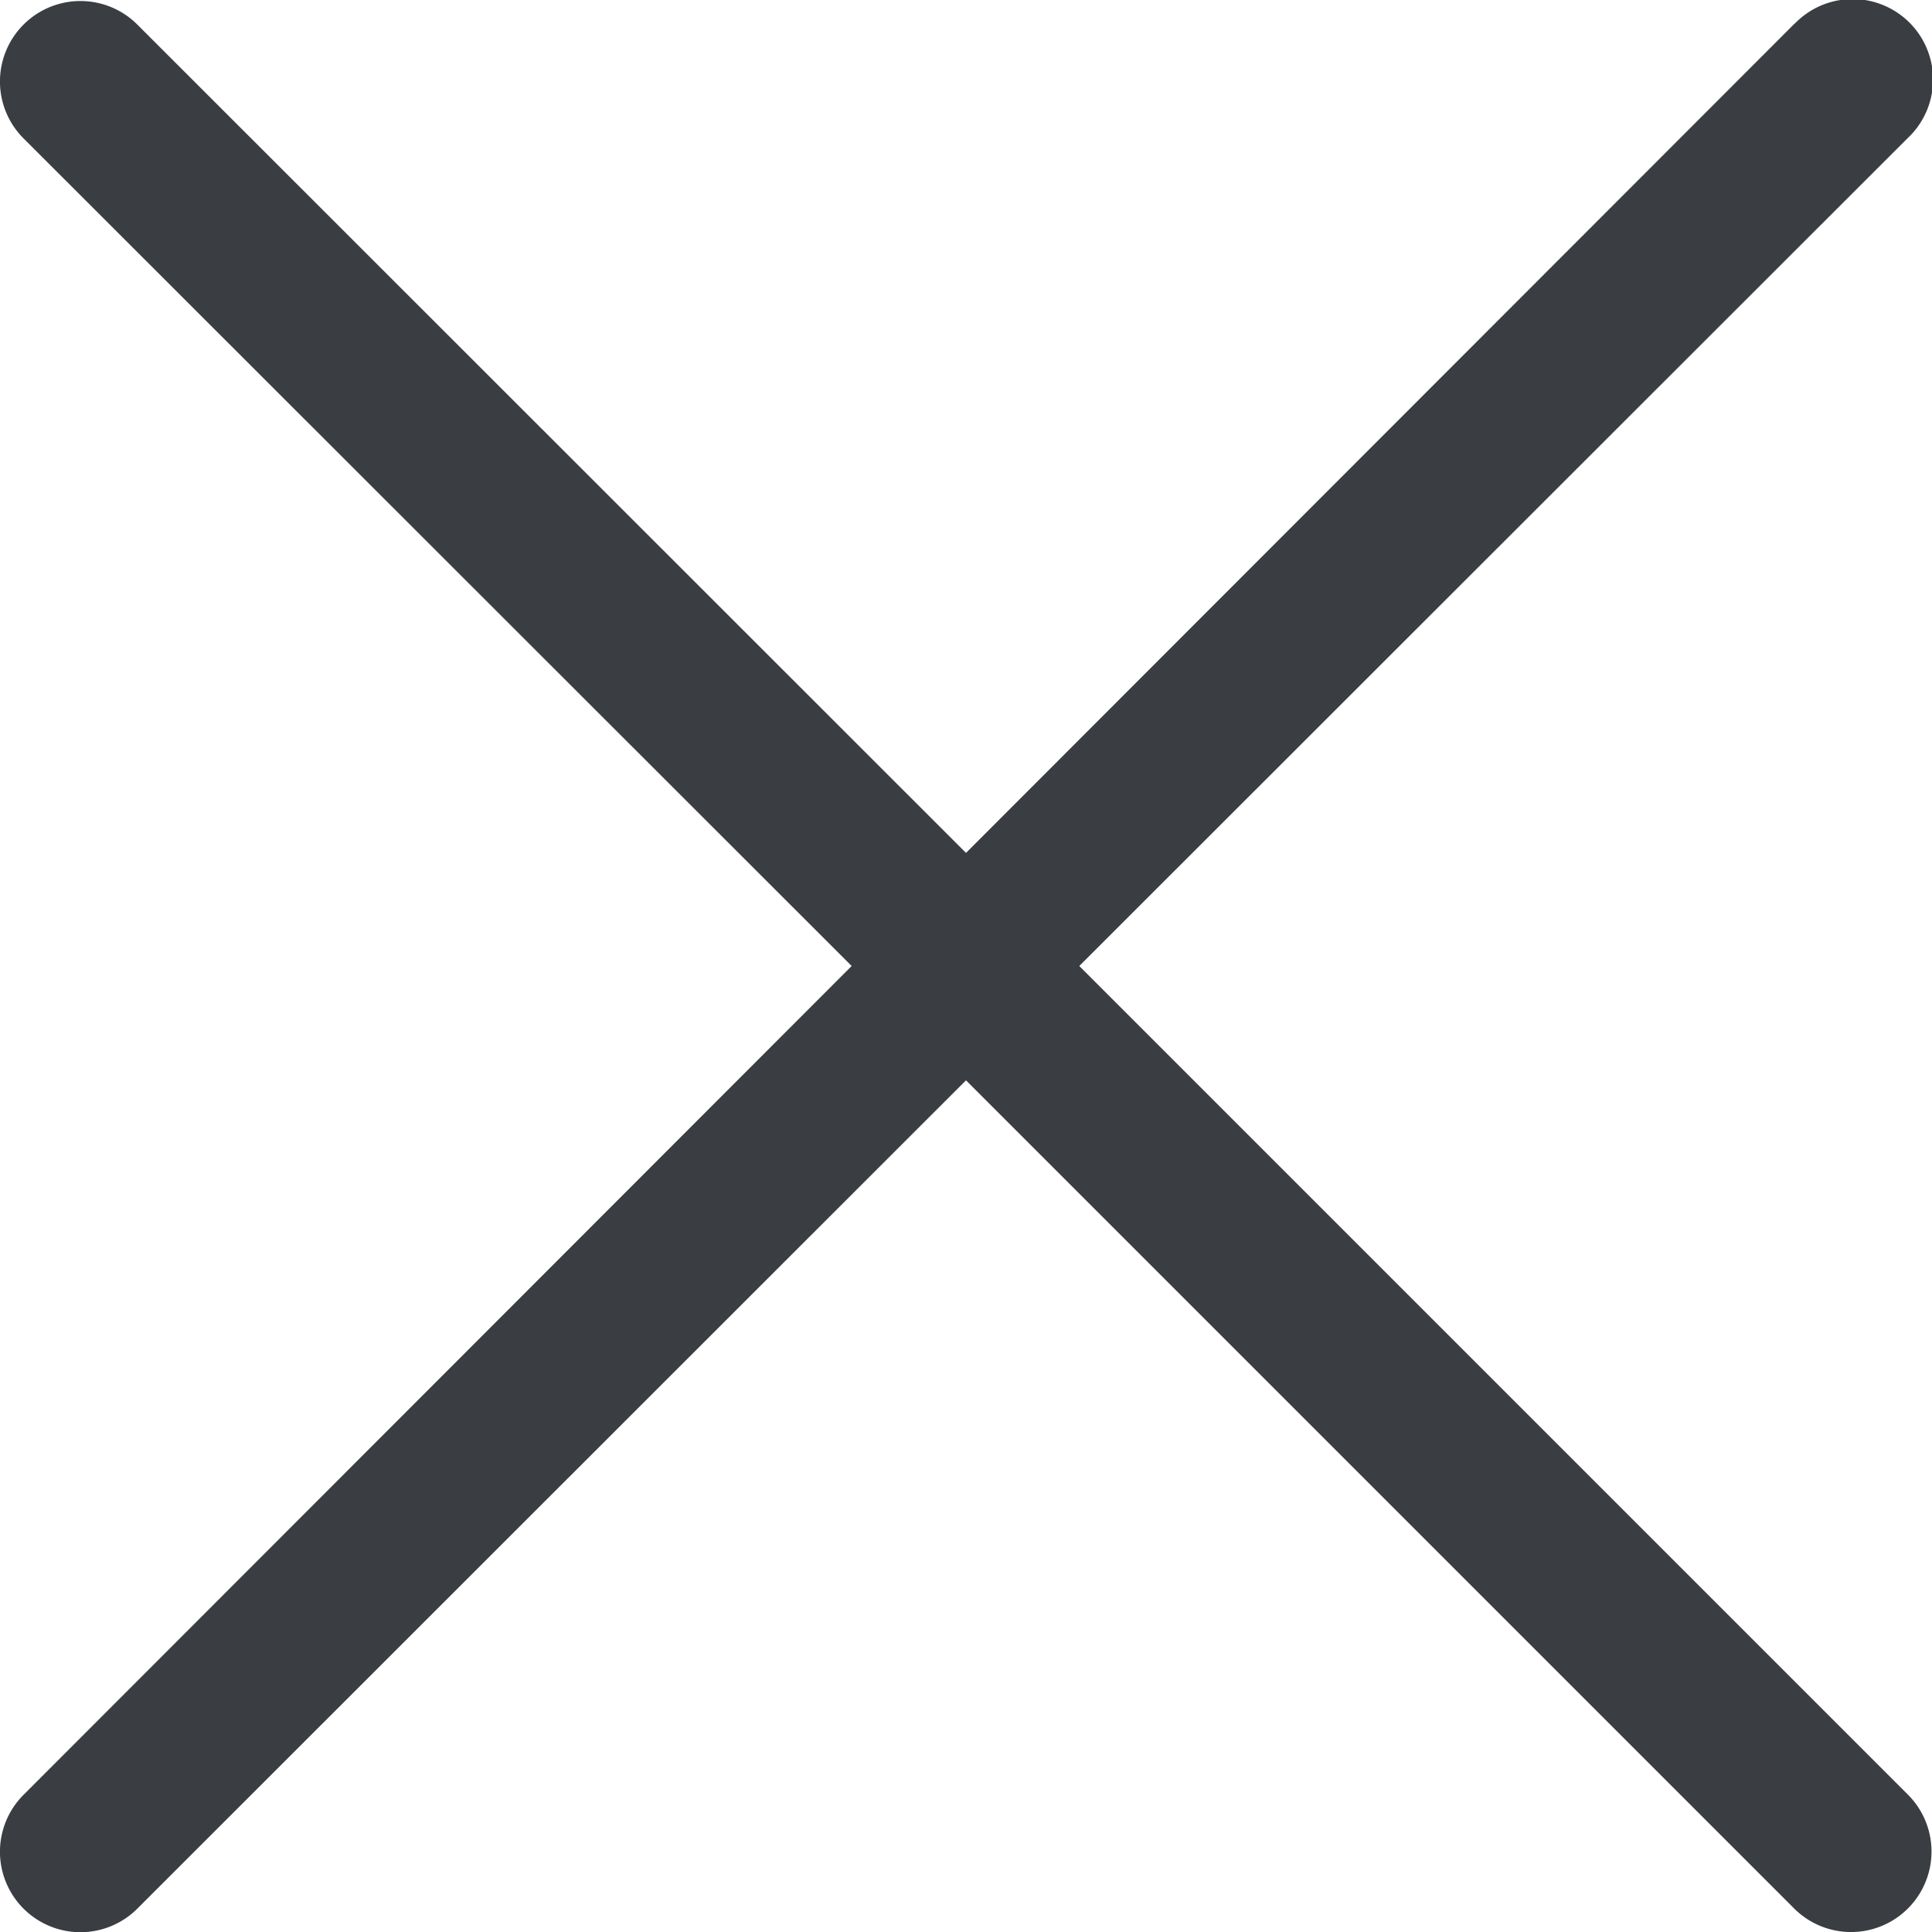 <svg xmlns="http://www.w3.org/2000/svg" width="11" height="11" viewBox="0 0 11 11">
  <g id="cancel" transform="translate(0 0)">
    <g id="Group_5" data-name="Group 5" transform="translate(0 0)">
      <path id="Path_145" data-name="Path 145" d="M6.145,5.5,10.86.788a.458.458,0,1,0-.636-.659L10.212.14,5.5,4.856.782.14A.458.458,0,0,0,.134.788L4.849,5.5.134,10.219a.458.458,0,1,0,.648.648L5.5,6.151l4.715,4.715a.458.458,0,0,0,.648-.648Z" transform="translate(0 0)" fill="#3a3e42"/>
    </g>
  </g>
</svg>

